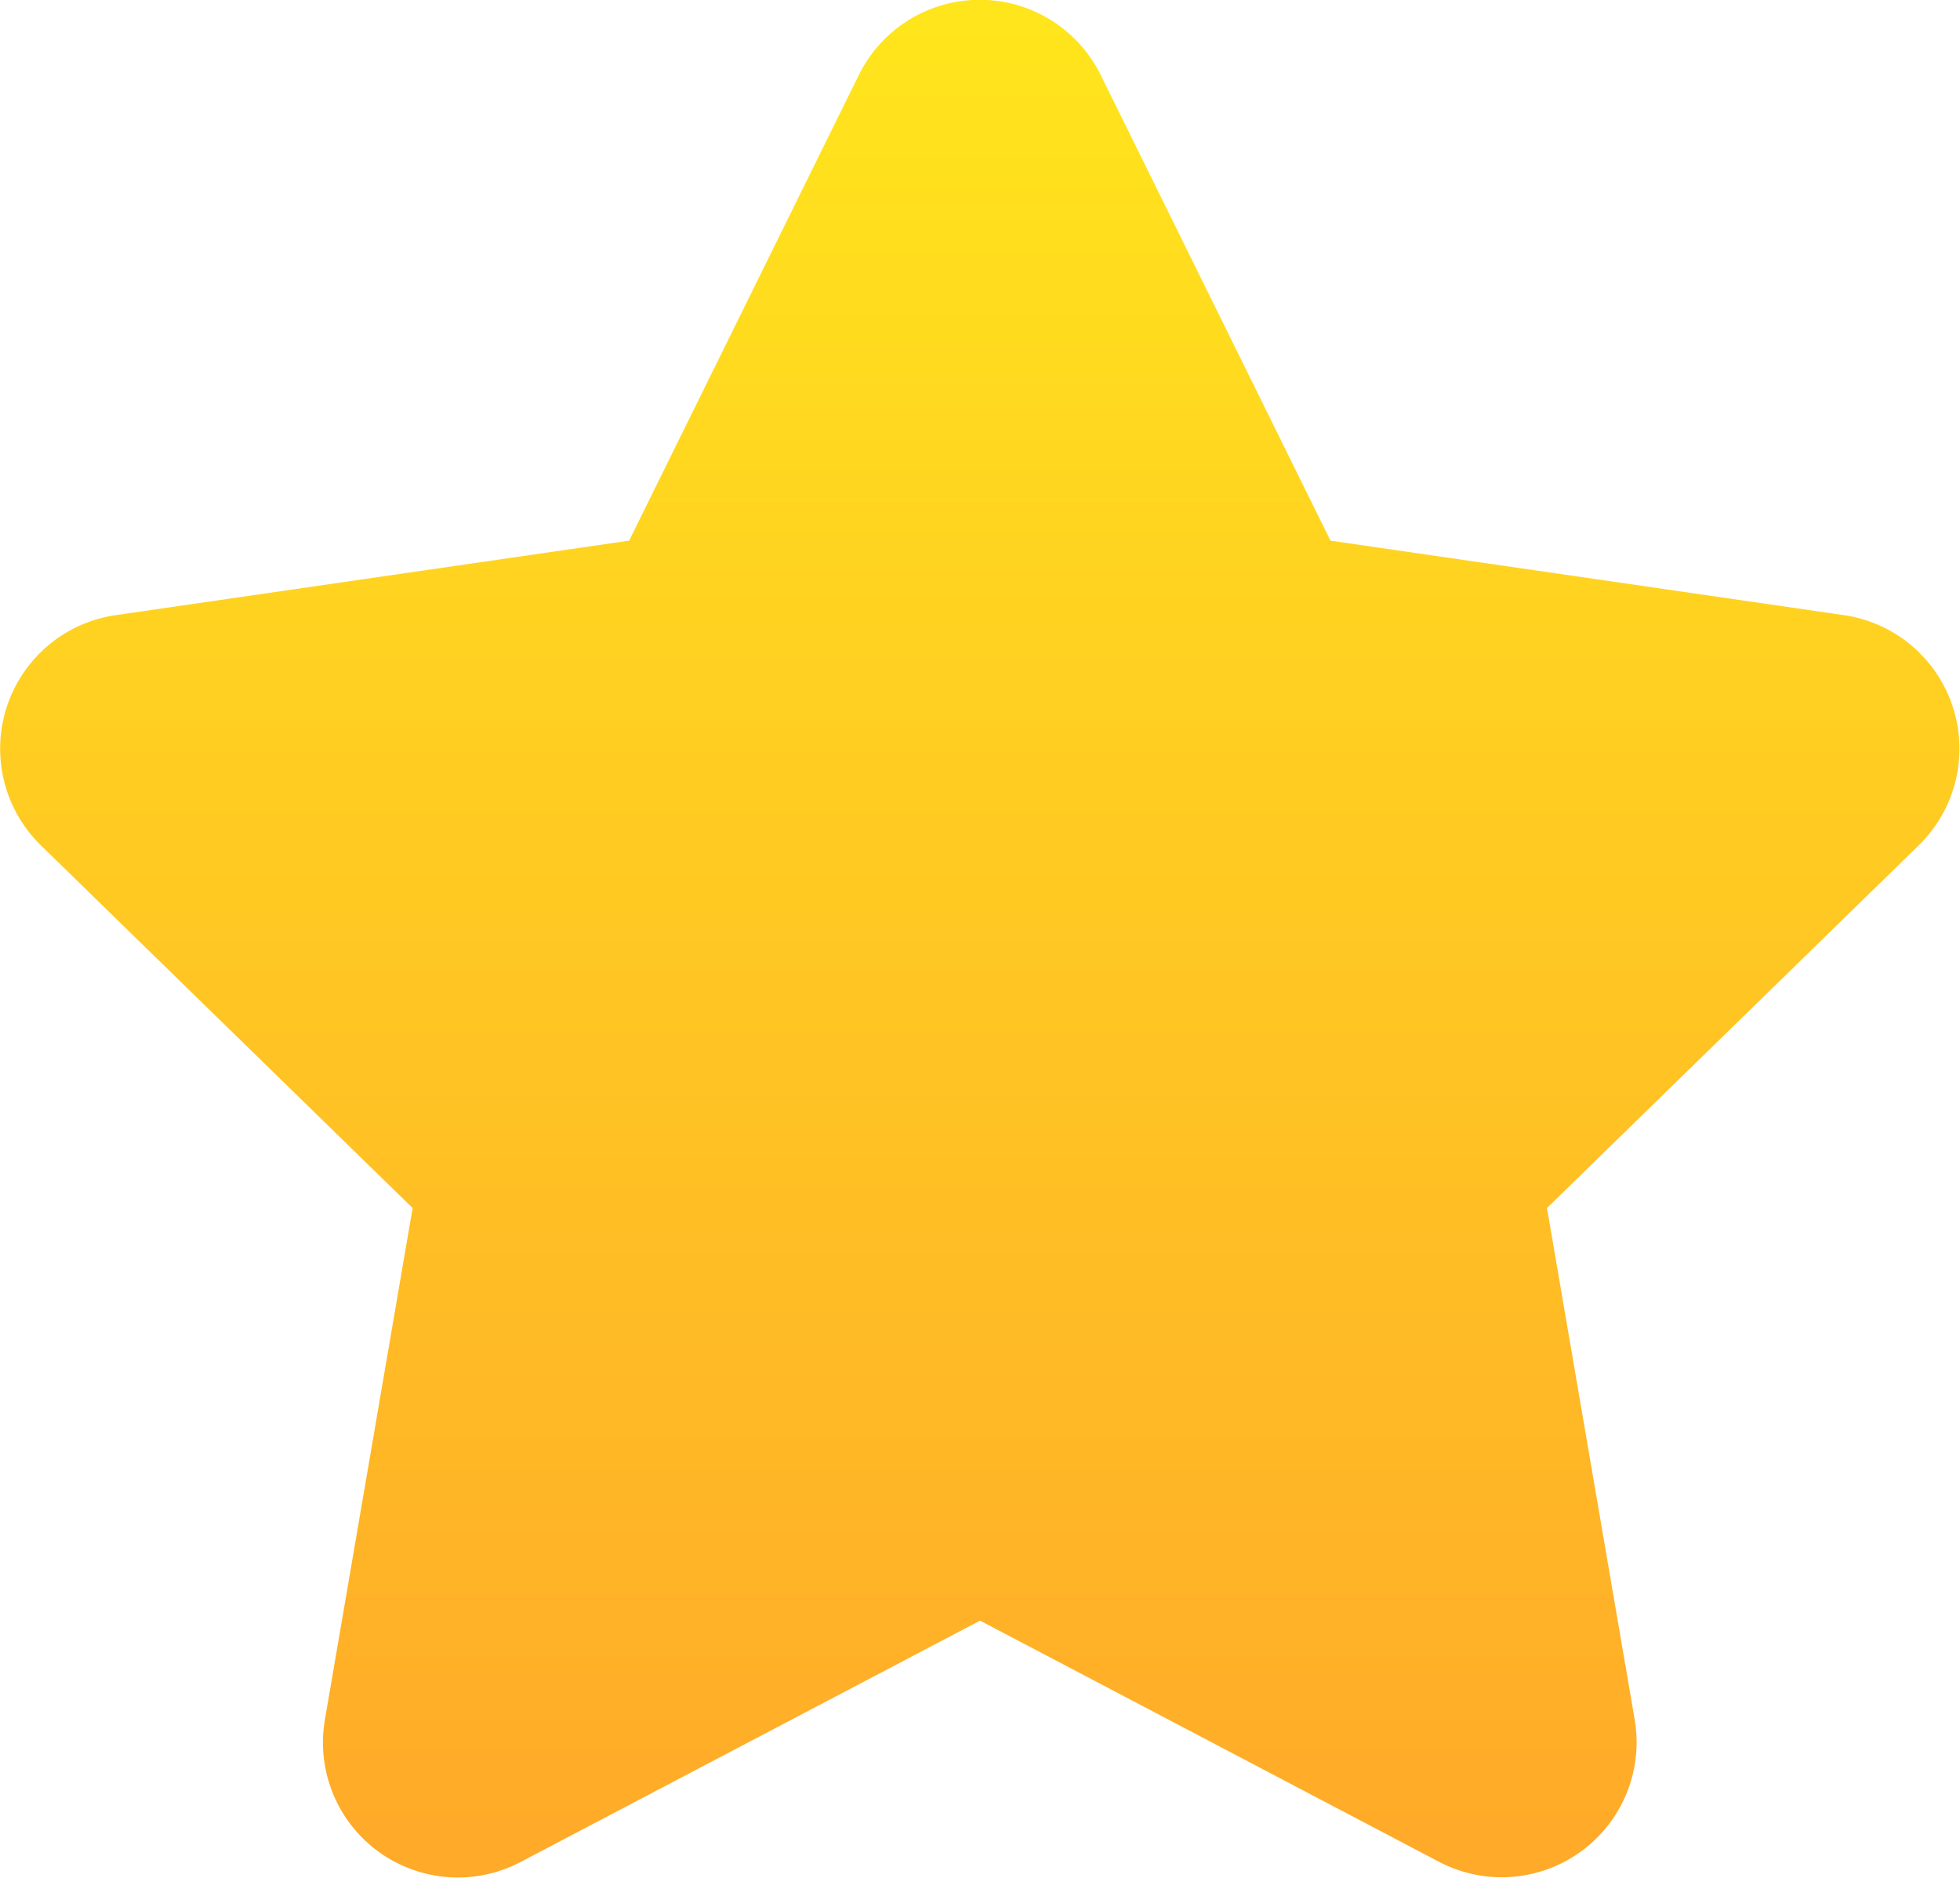 <svg xmlns="http://www.w3.org/2000/svg" xmlns:xlink="http://www.w3.org/1999/xlink" width="39.46" height="37.801" viewBox="0 0 39.46 37.801">
  <defs>
    <linearGradient id="linear-gradient" x1="0.5" x2="0.5" y2="1" gradientUnits="objectBoundingBox">
      <stop offset="0" stop-color="#ffe61c"/>
      <stop offset="1" stop-color="#ffa929"/>
    </linearGradient>
  </defs>
  <path id="star_4_" data-name="star (4)" d="M21.731,35.042,12.482,39.9a2.716,2.716,0,0,1-3.941-2.863l1.766-10.3-7.483-7.3a2.717,2.717,0,0,1,1.5-4.634l10.342-1.5,4.624-9.372a2.715,2.715,0,0,1,4.871,0l4.625,9.372,10.342,1.5a2.717,2.717,0,0,1,1.5,4.634l-7.483,7.3,1.766,10.3A2.716,2.716,0,0,1,30.978,39.9Z" transform="translate(-2 -2.42)" fill="url(#linear-gradient)"/>
</svg>
